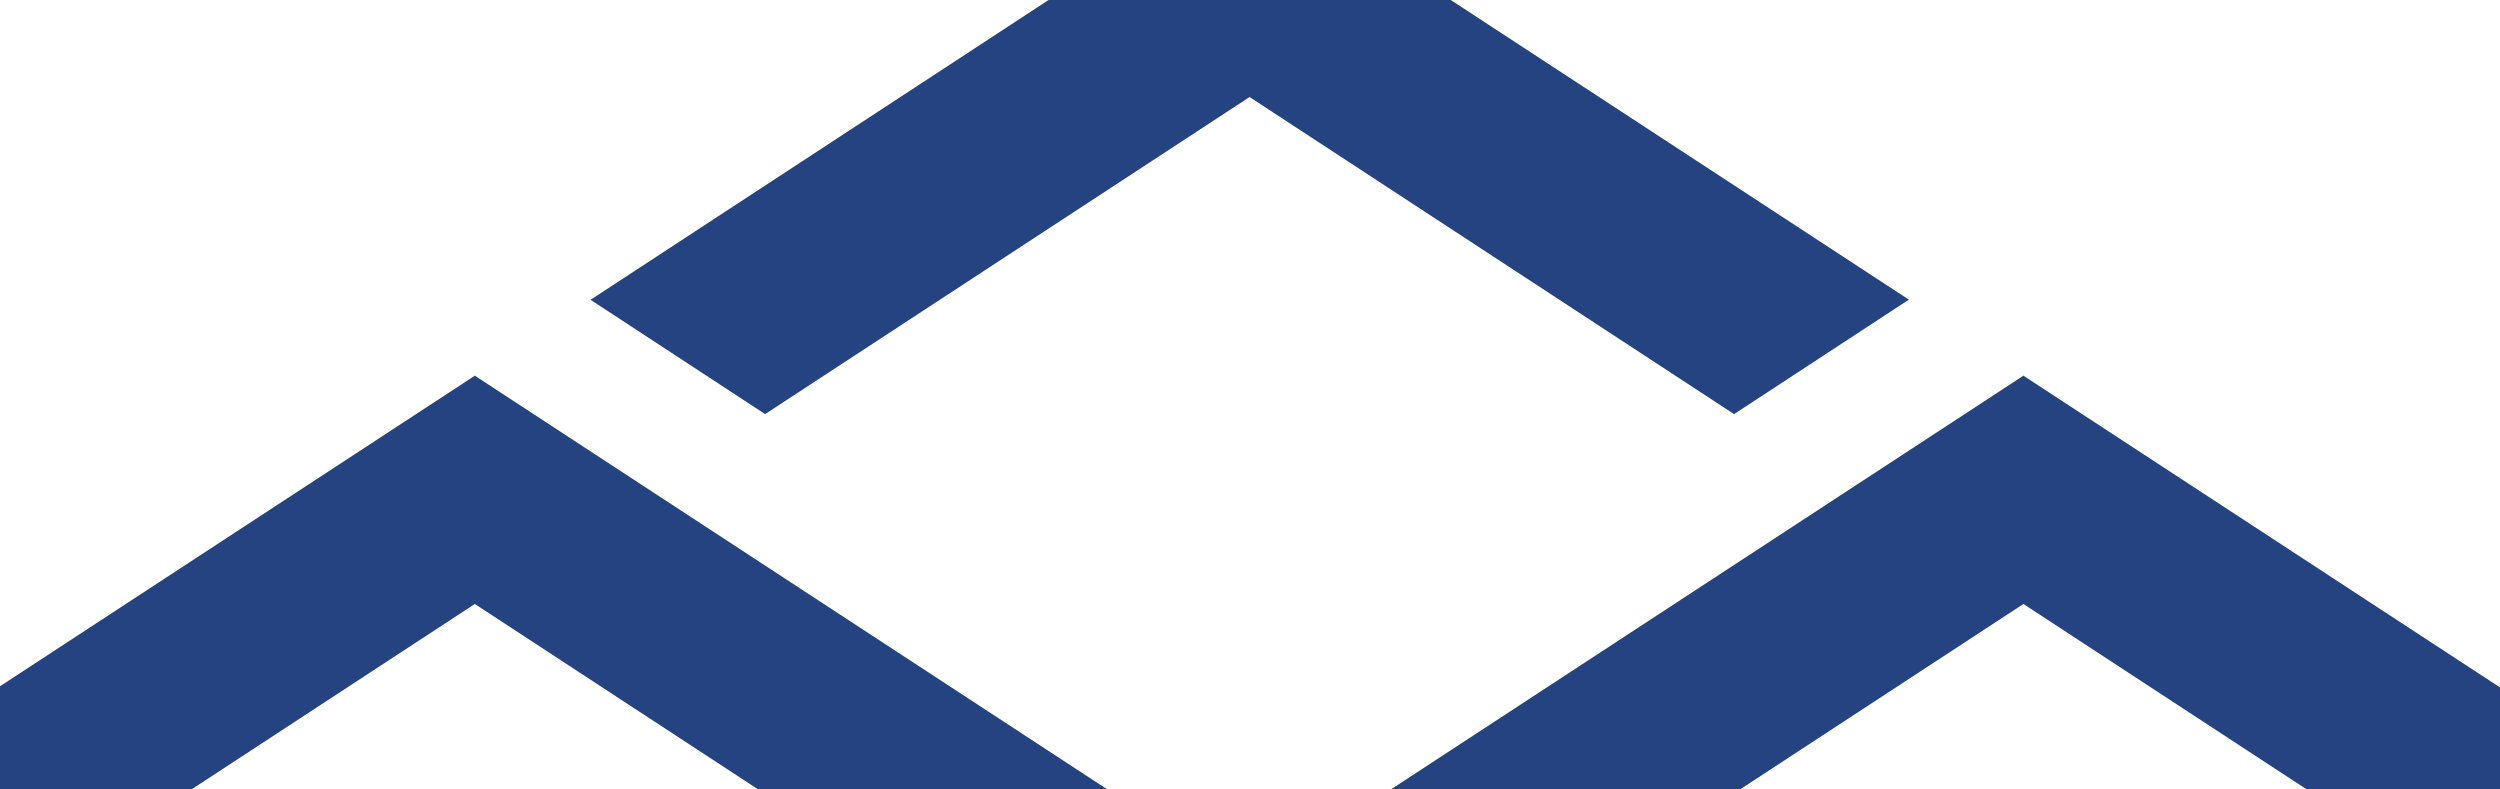 <svg xmlns="http://www.w3.org/2000/svg" width="380" height="120" viewBox="0 0 380 120" fill="none">
  <path d="M290.11 45.57L263.577 62.944L189.937 14.748L116.298 62.944L89.765 45.57L189.937 -20L290.183 45.57H290.11ZM72.245 57.056L-28 122.626L-1.467 140L72.173 91.804L145.812 140L172.345 122.626L72.1 57.056H72.245ZM307.629 57.056L207.384 122.626L233.917 140L307.557 91.804L381.196 140L407.729 122.626L307.484 57.056H307.629Z" fill="#244380"/>
</svg>
